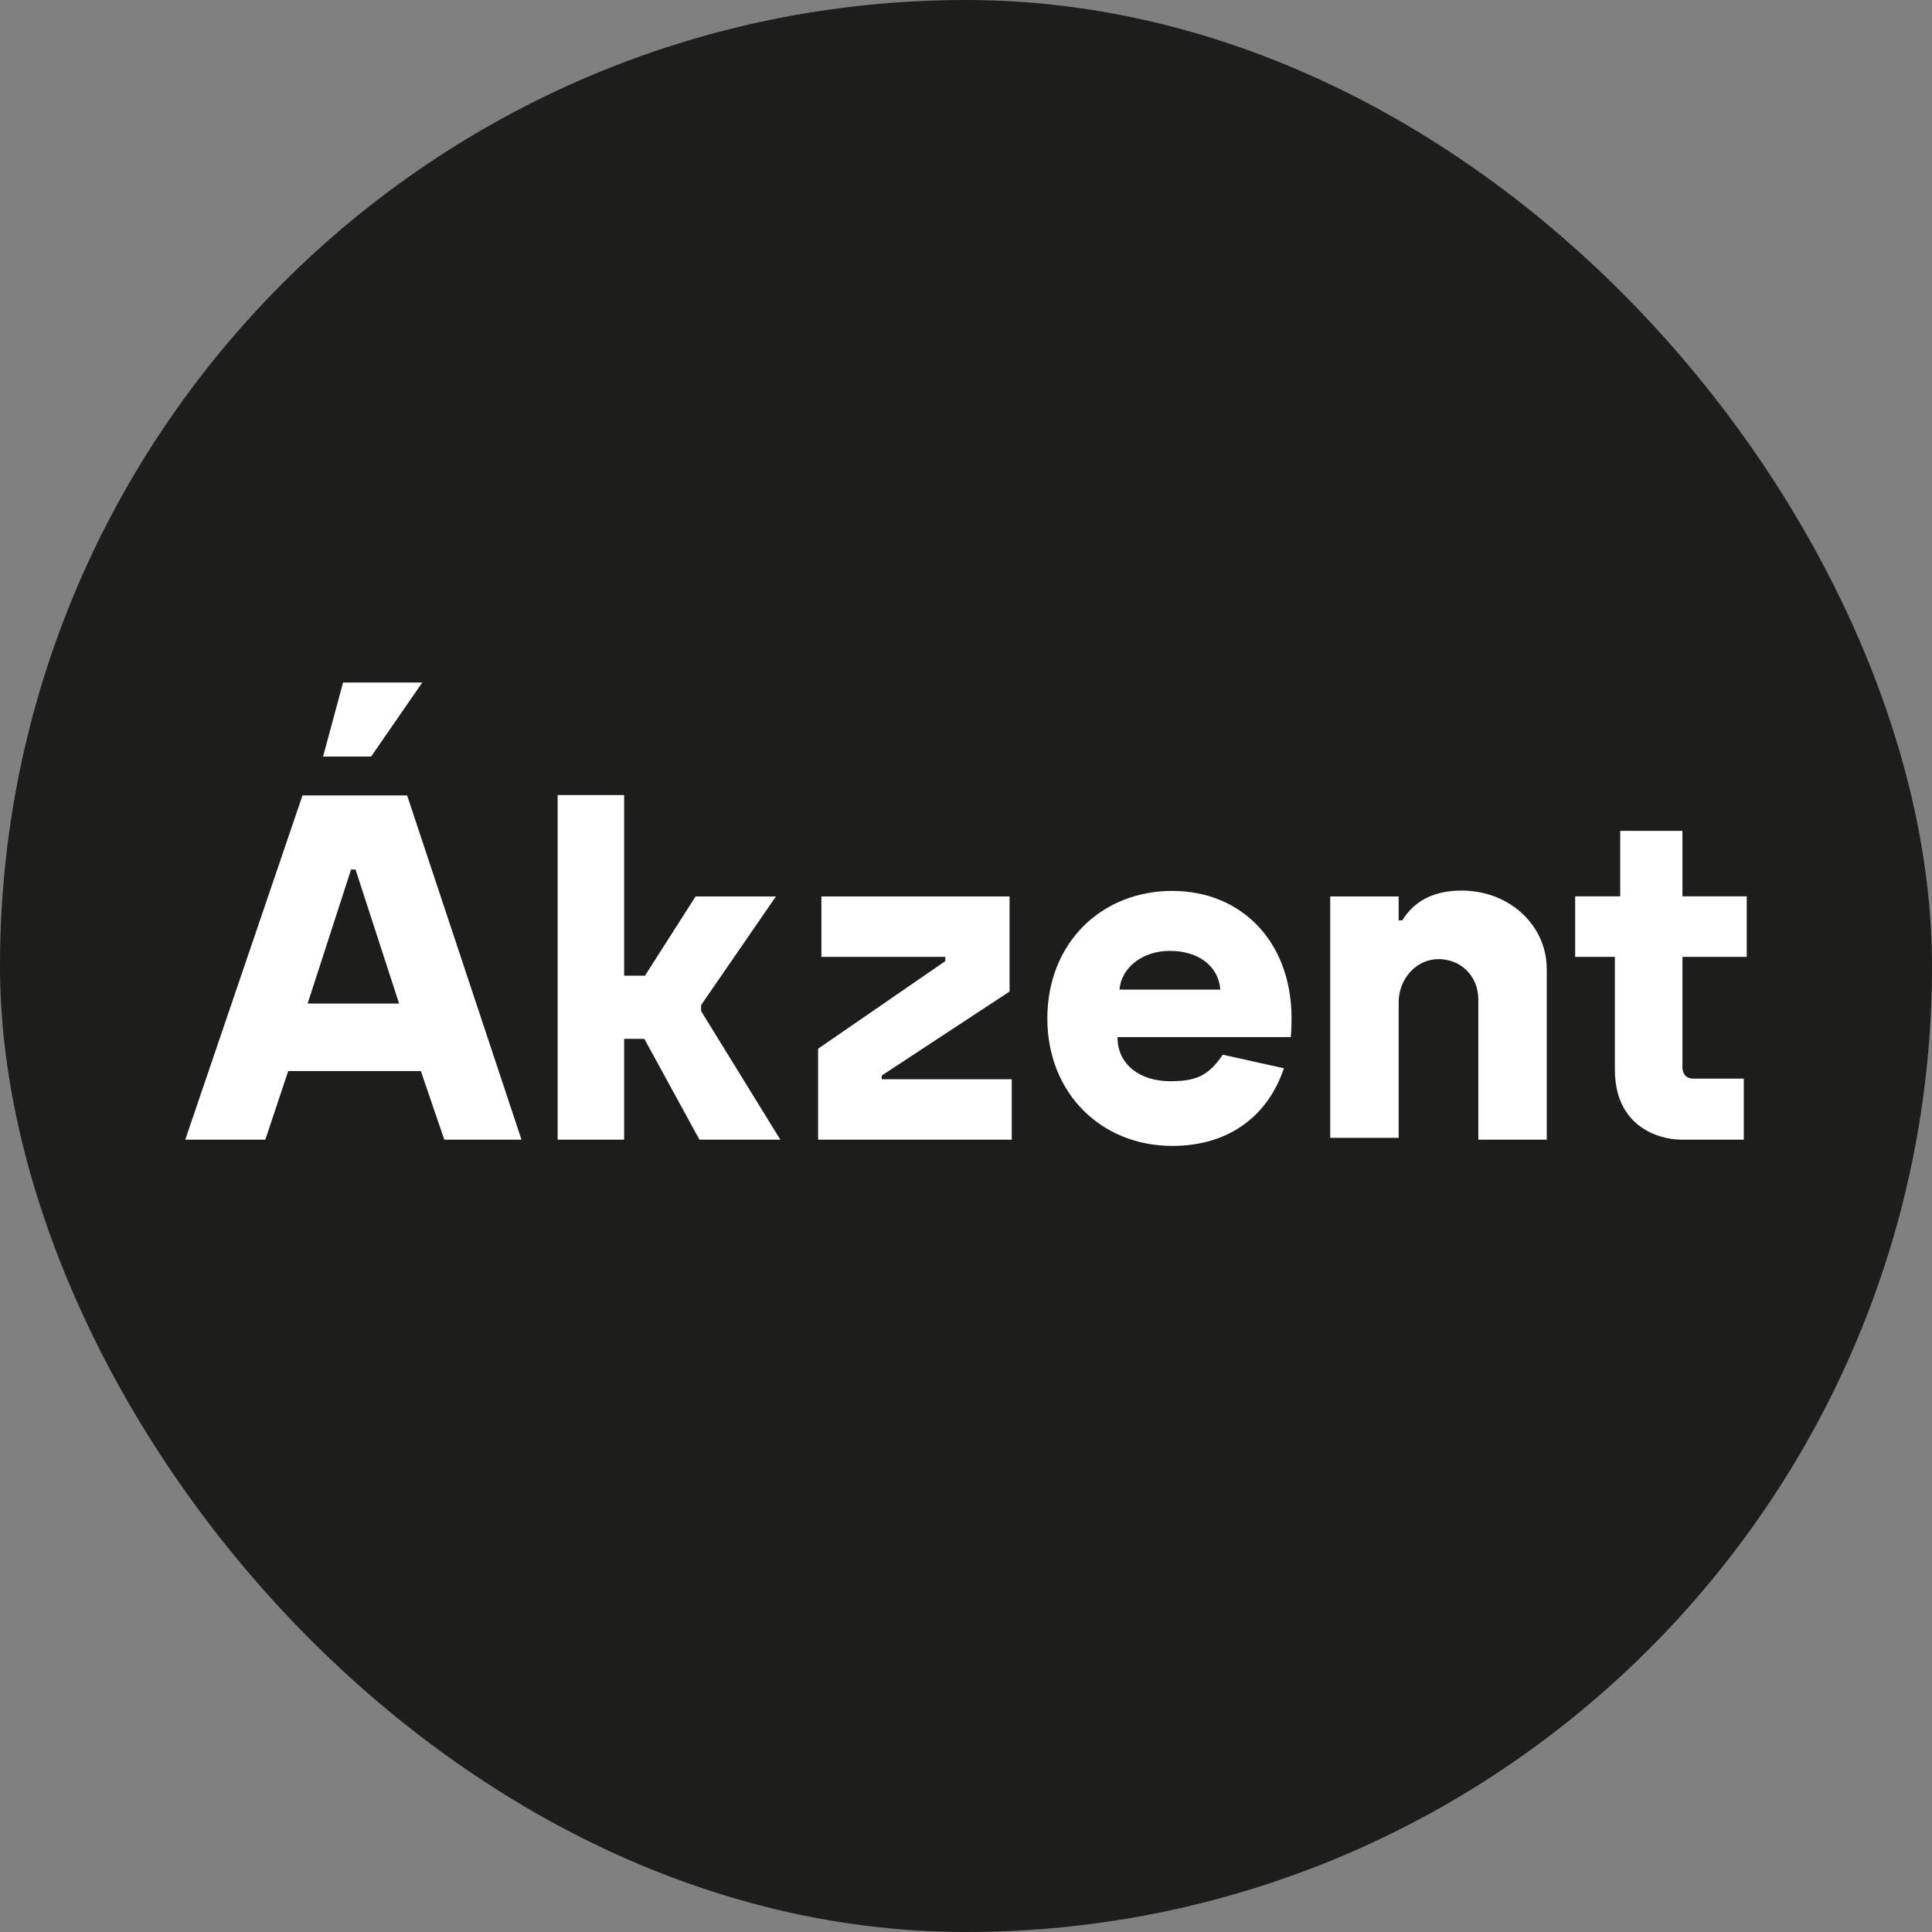 <?xml version="1.0" encoding="UTF-8"?><svg id="_Слой_1" xmlns="http://www.w3.org/2000/svg" viewBox="0 0 150 150"><rect x="0" y="0" width="150" height="150" fill="#808080" stroke="none"/><rect x="0" y="0" width="150" height="150" rx="75" ry="75" fill="#1d1d1b"/><path d="M30.987,77.917h-7.103l3.374-10.411h.344l3.385,10.411ZM40.488,88.483l-8.879-26.725h-8.124l-9.101,26.725h6.216l1.776-5.327h10.299l1.82,5.327h5.994Z" fill="#fff"/><polygon points="25.083 58.739 26.636 52.99 32.785 52.99 28.812 58.739 25.083 58.739" fill="#fff"/><polygon points="54.306 88.483 60.586 88.483 54.435 78.504 54.435 78.031 60.242 69.601 54.005 69.601 50.074 75.752 48.457 75.752 48.457 61.73 43.295 61.73 43.295 88.483 48.457 88.483 48.457 80.655 50.026 80.655 54.306 88.483" fill="#fff"/><path d="M90.832,73.826c2.195,0,3.766,1.157,3.915,3.005h-7.831c.131-1.652,1.721-3.005,3.915-3.005M100.218,80.519c.036-.401.057-1.032.057-1.45,0-5.973-3.901-9.899-9.259-9.899-5.521,0-9.701,4.067-9.701,9.899s4.208,9.899,9.701,9.899c4.497,0,7.47-2.434,8.664-6.028l-4.746-1.054c-1.144,1.702-2.153,2.059-4.102,2.059-2.293,0-4.068-1.277-4.068-3.398v-.028h0s.002,0,.002,0" fill="#fff"/><polygon points="68.457 83.793 68.457 83.505 78.381 76.983 78.381 74.291 78.381 71.341 78.381 69.601 63.774 69.601 63.774 74.291 73.393 74.291 73.393 74.621 63.516 81.423 63.516 83.793 63.516 87.022 63.516 88.483 78.553 88.483 78.553 83.793 68.457 83.793" fill="#fff"/><path d="M120.089,75.235c0-3.364-2.857-6.092-6.625-6.092-2.254,0-3.736.905-4.588,2.314h-.285v-1.857h-5.313v18.74h5.313v-10.51c0-1.858,1.385-3.364,3.093-3.364s3.093,1.283,3.093,3.14v10.877h5.313v-13.155h-.003l.003-.093Z" fill="#fff"/><path d="M130.624,74.291h4.993v-4.698h-4.993v-5.085h-4.832v5.085h-3.497v4.698h3.084v8.762c0,4.264,3.191,5.403,5.118,5.429h0s.037,0,.037,0h.031s.01,0,.01,0h.878s3.934,0,3.934,0v-4.74h-3.934c-.478,0-.786-.29-.821-.774h-.007v-8.679Z" fill="#fff"/></svg>